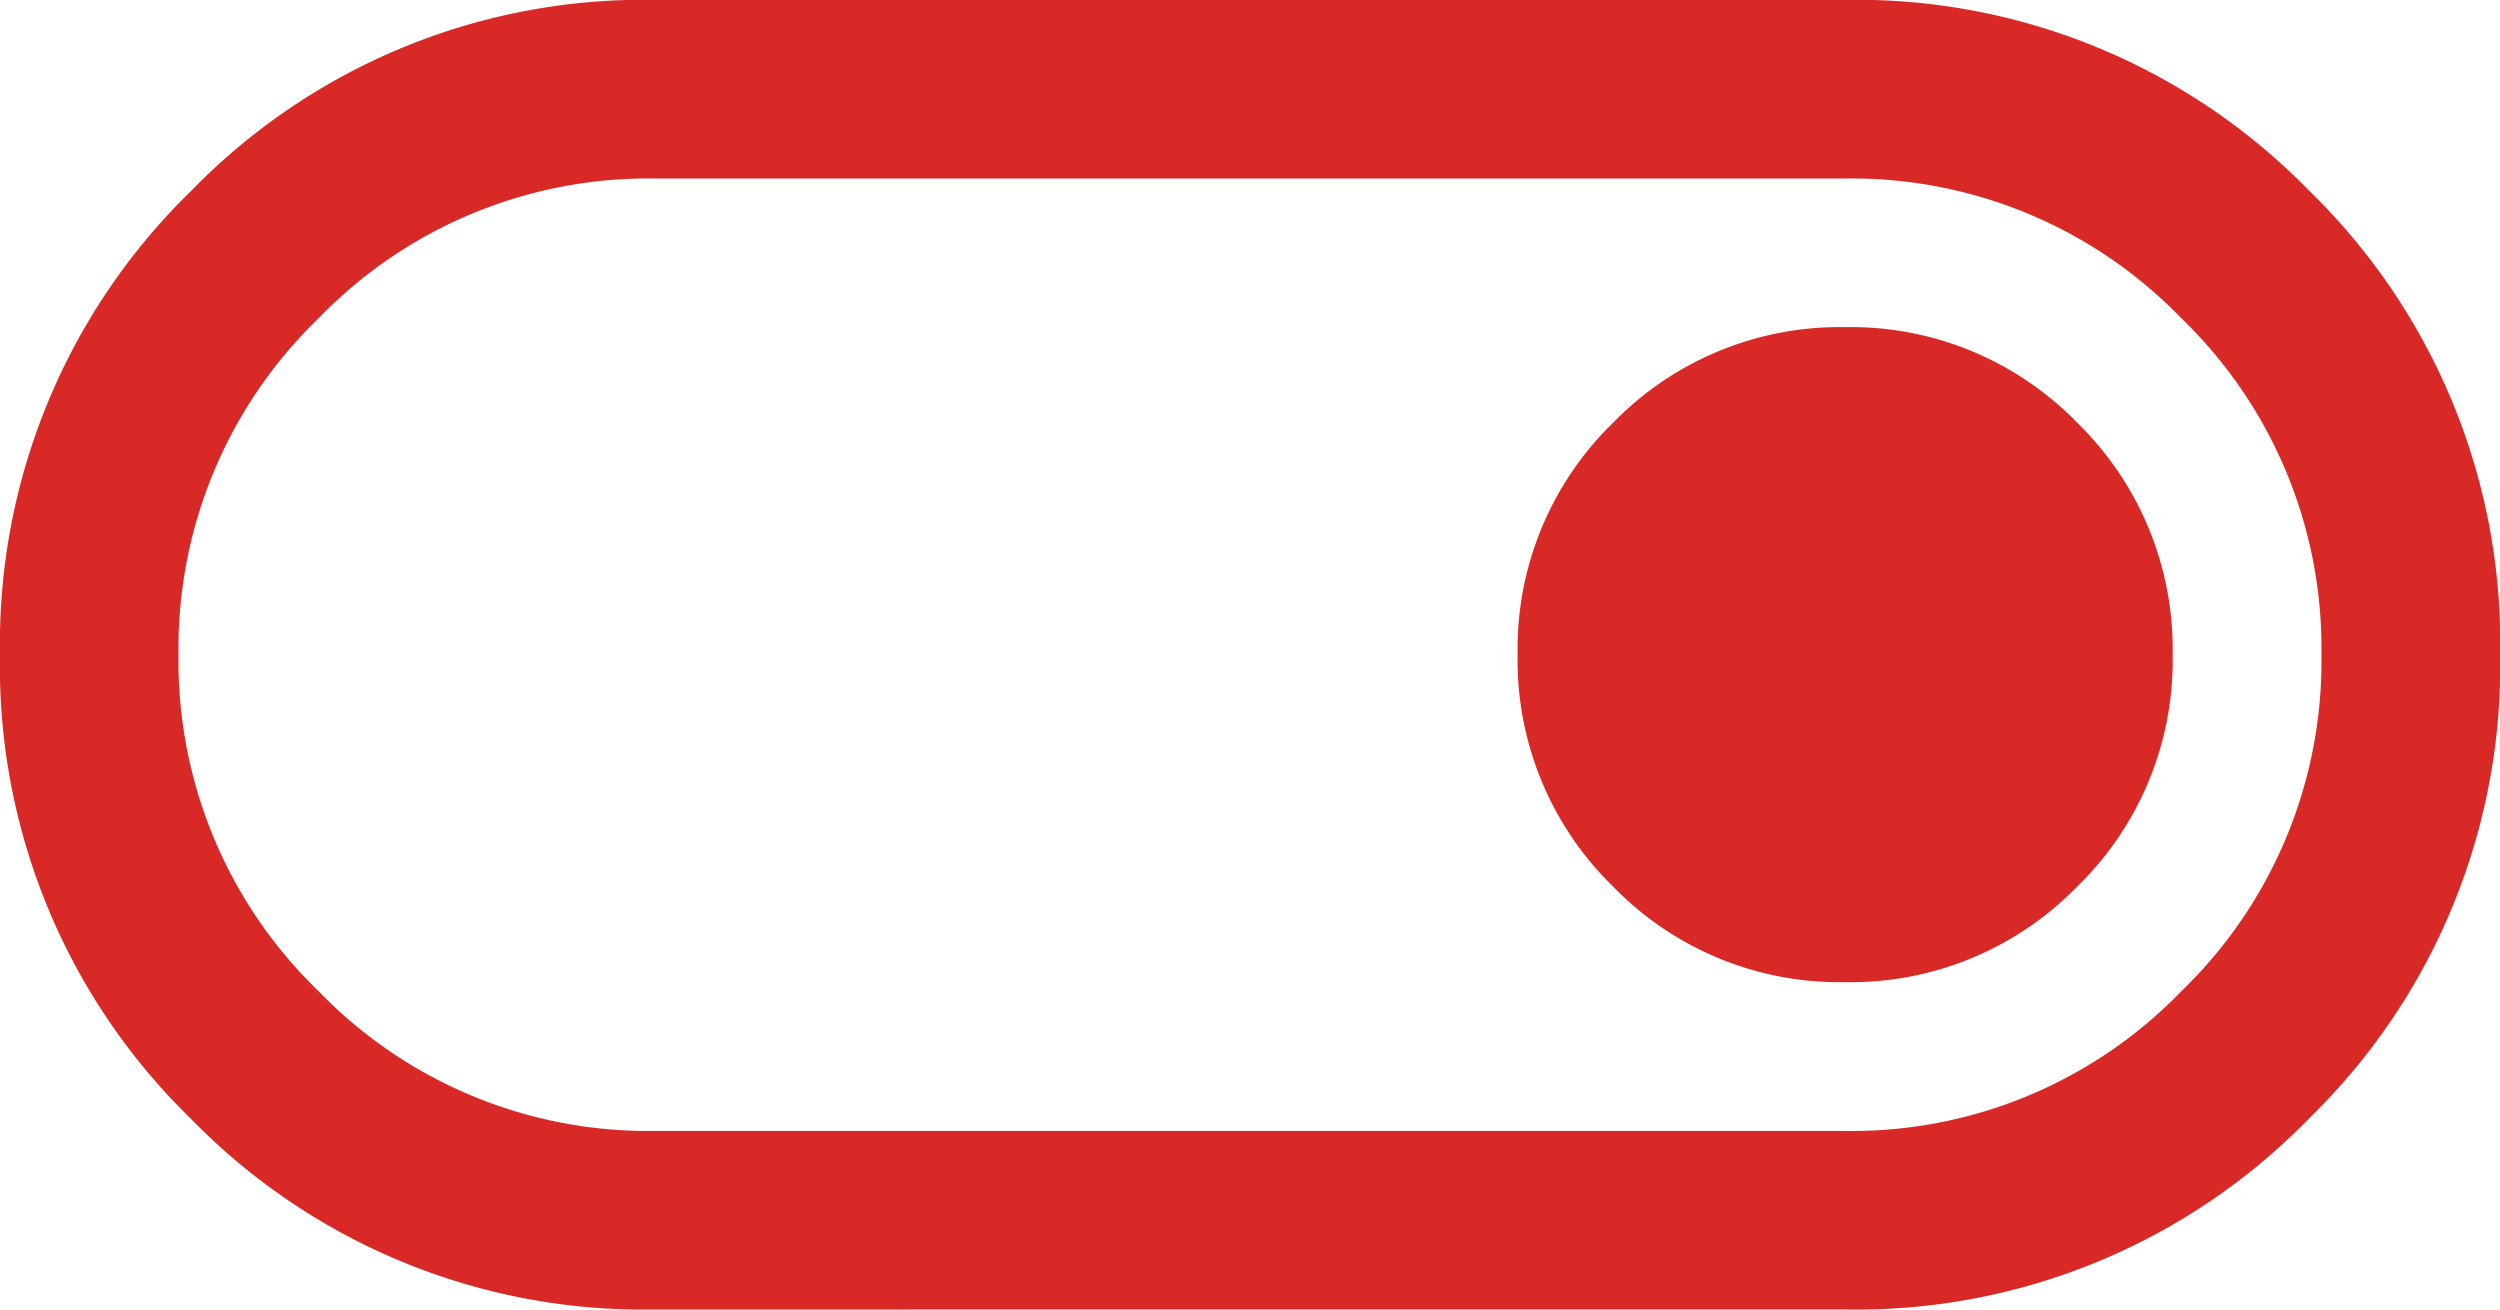 <svg xmlns="http://www.w3.org/2000/svg" width="45.263" height="23.709" viewBox="0 0 45.263 23.709">
  <path id="toggle_on_24dp_1F1F1F_FILL0_wght300_GRAD0_opsz24" d="M71.854-676.291a11.433,11.433,0,0,1-8.4-3.456A11.424,11.424,0,0,1,60-688.141a11.441,11.441,0,0,1,3.458-8.4,11.425,11.425,0,0,1,8.4-3.461H93.408a11.434,11.434,0,0,1,8.4,3.456,11.425,11.425,0,0,1,3.458,8.393,11.441,11.441,0,0,1-3.458,8.4,11.425,11.425,0,0,1-8.4,3.461Zm0-3.233H93.408a8.3,8.3,0,0,0,6.089-2.533,8.3,8.3,0,0,0,2.533-6.089,8.3,8.3,0,0,0-2.533-6.089,8.3,8.3,0,0,0-6.089-2.533H71.854a8.3,8.3,0,0,0-6.089,2.533,8.3,8.3,0,0,0-2.533,6.089,8.3,8.3,0,0,0,2.533,6.089A8.3,8.3,0,0,0,71.854-679.524Zm21.551-2.694a5.721,5.721,0,0,0,4.2-1.728,5.709,5.709,0,0,0,1.731-4.2,5.721,5.721,0,0,0-1.728-4.2,5.709,5.709,0,0,0-4.2-1.731,5.721,5.721,0,0,0-4.2,1.728,5.709,5.709,0,0,0-1.731,4.2,5.721,5.721,0,0,0,1.728,4.2A5.709,5.709,0,0,0,93.405-682.218ZM82.631-688.146Z" transform="translate(-60 700)" fill="#d82927"/>
</svg>
